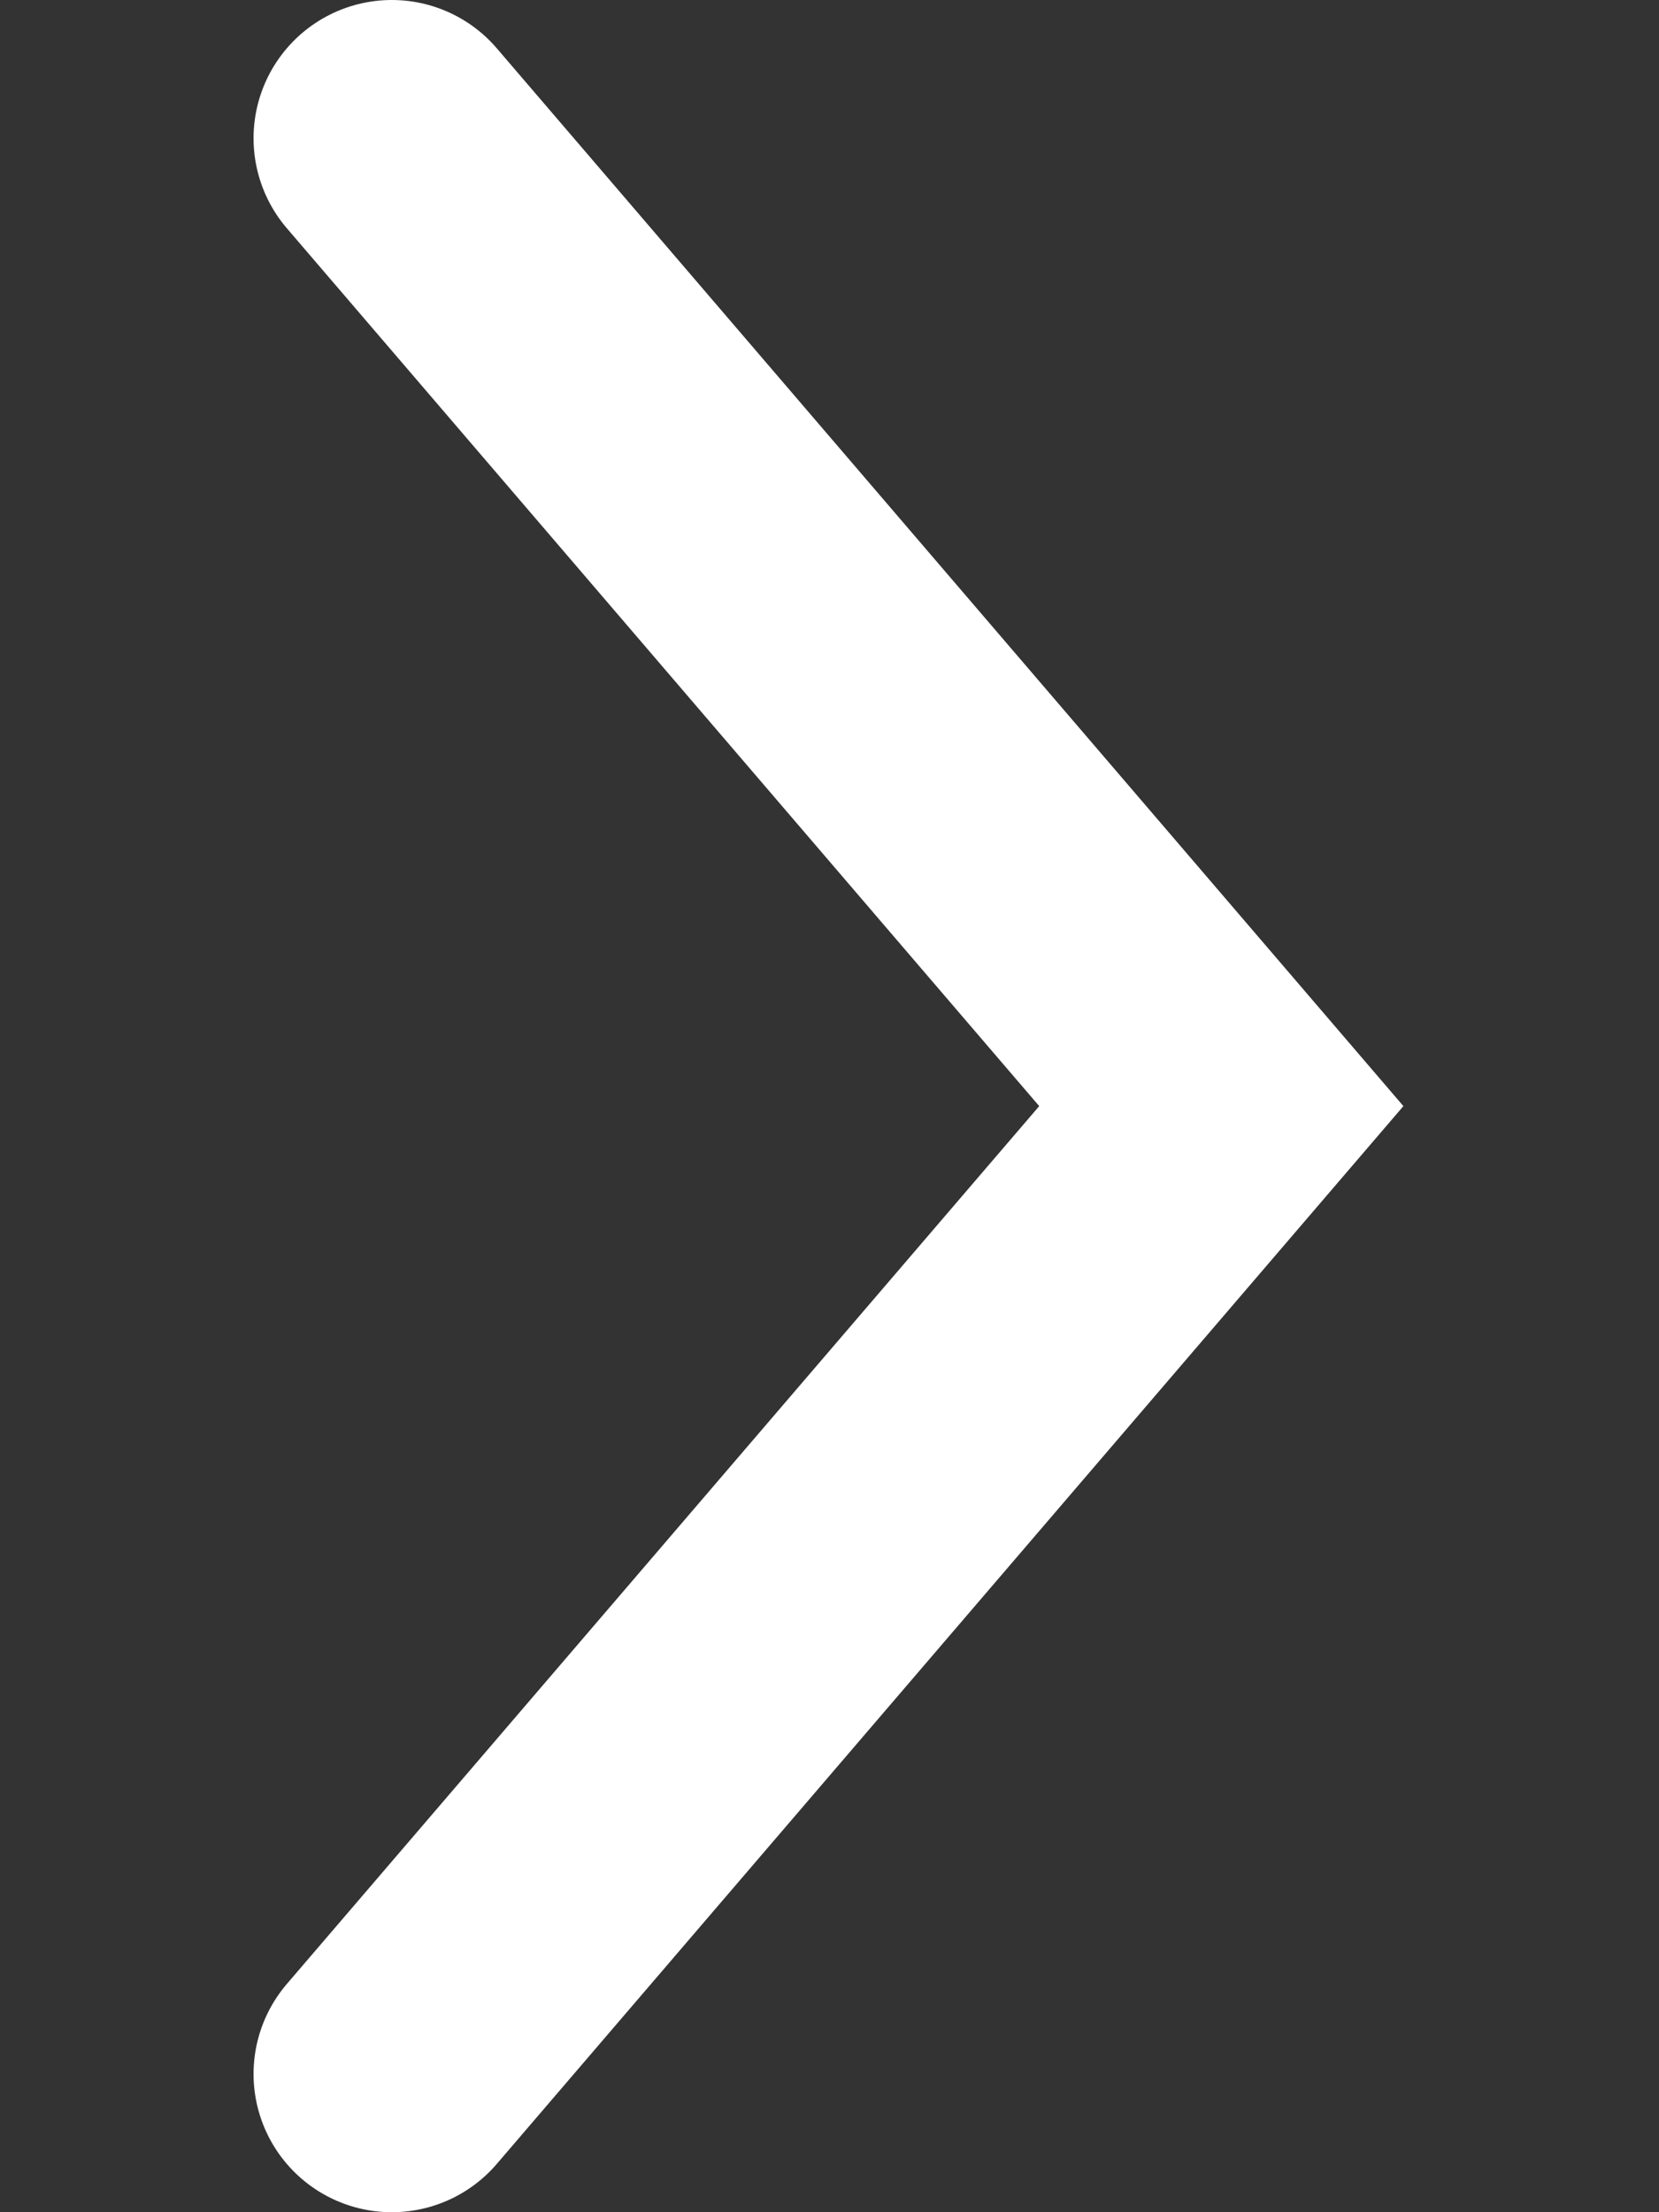 <svg xmlns="http://www.w3.org/2000/svg" width="6" height="8" viewBox="0 0 6 8" fill="none"><rect x="0" y="0" width="6" height="8" fill="#333333" stroke="none"/><path d="M1.417 0.5L4.417 4L1.417 7.5" stroke="white" stroke-linecap="round"></path></svg>